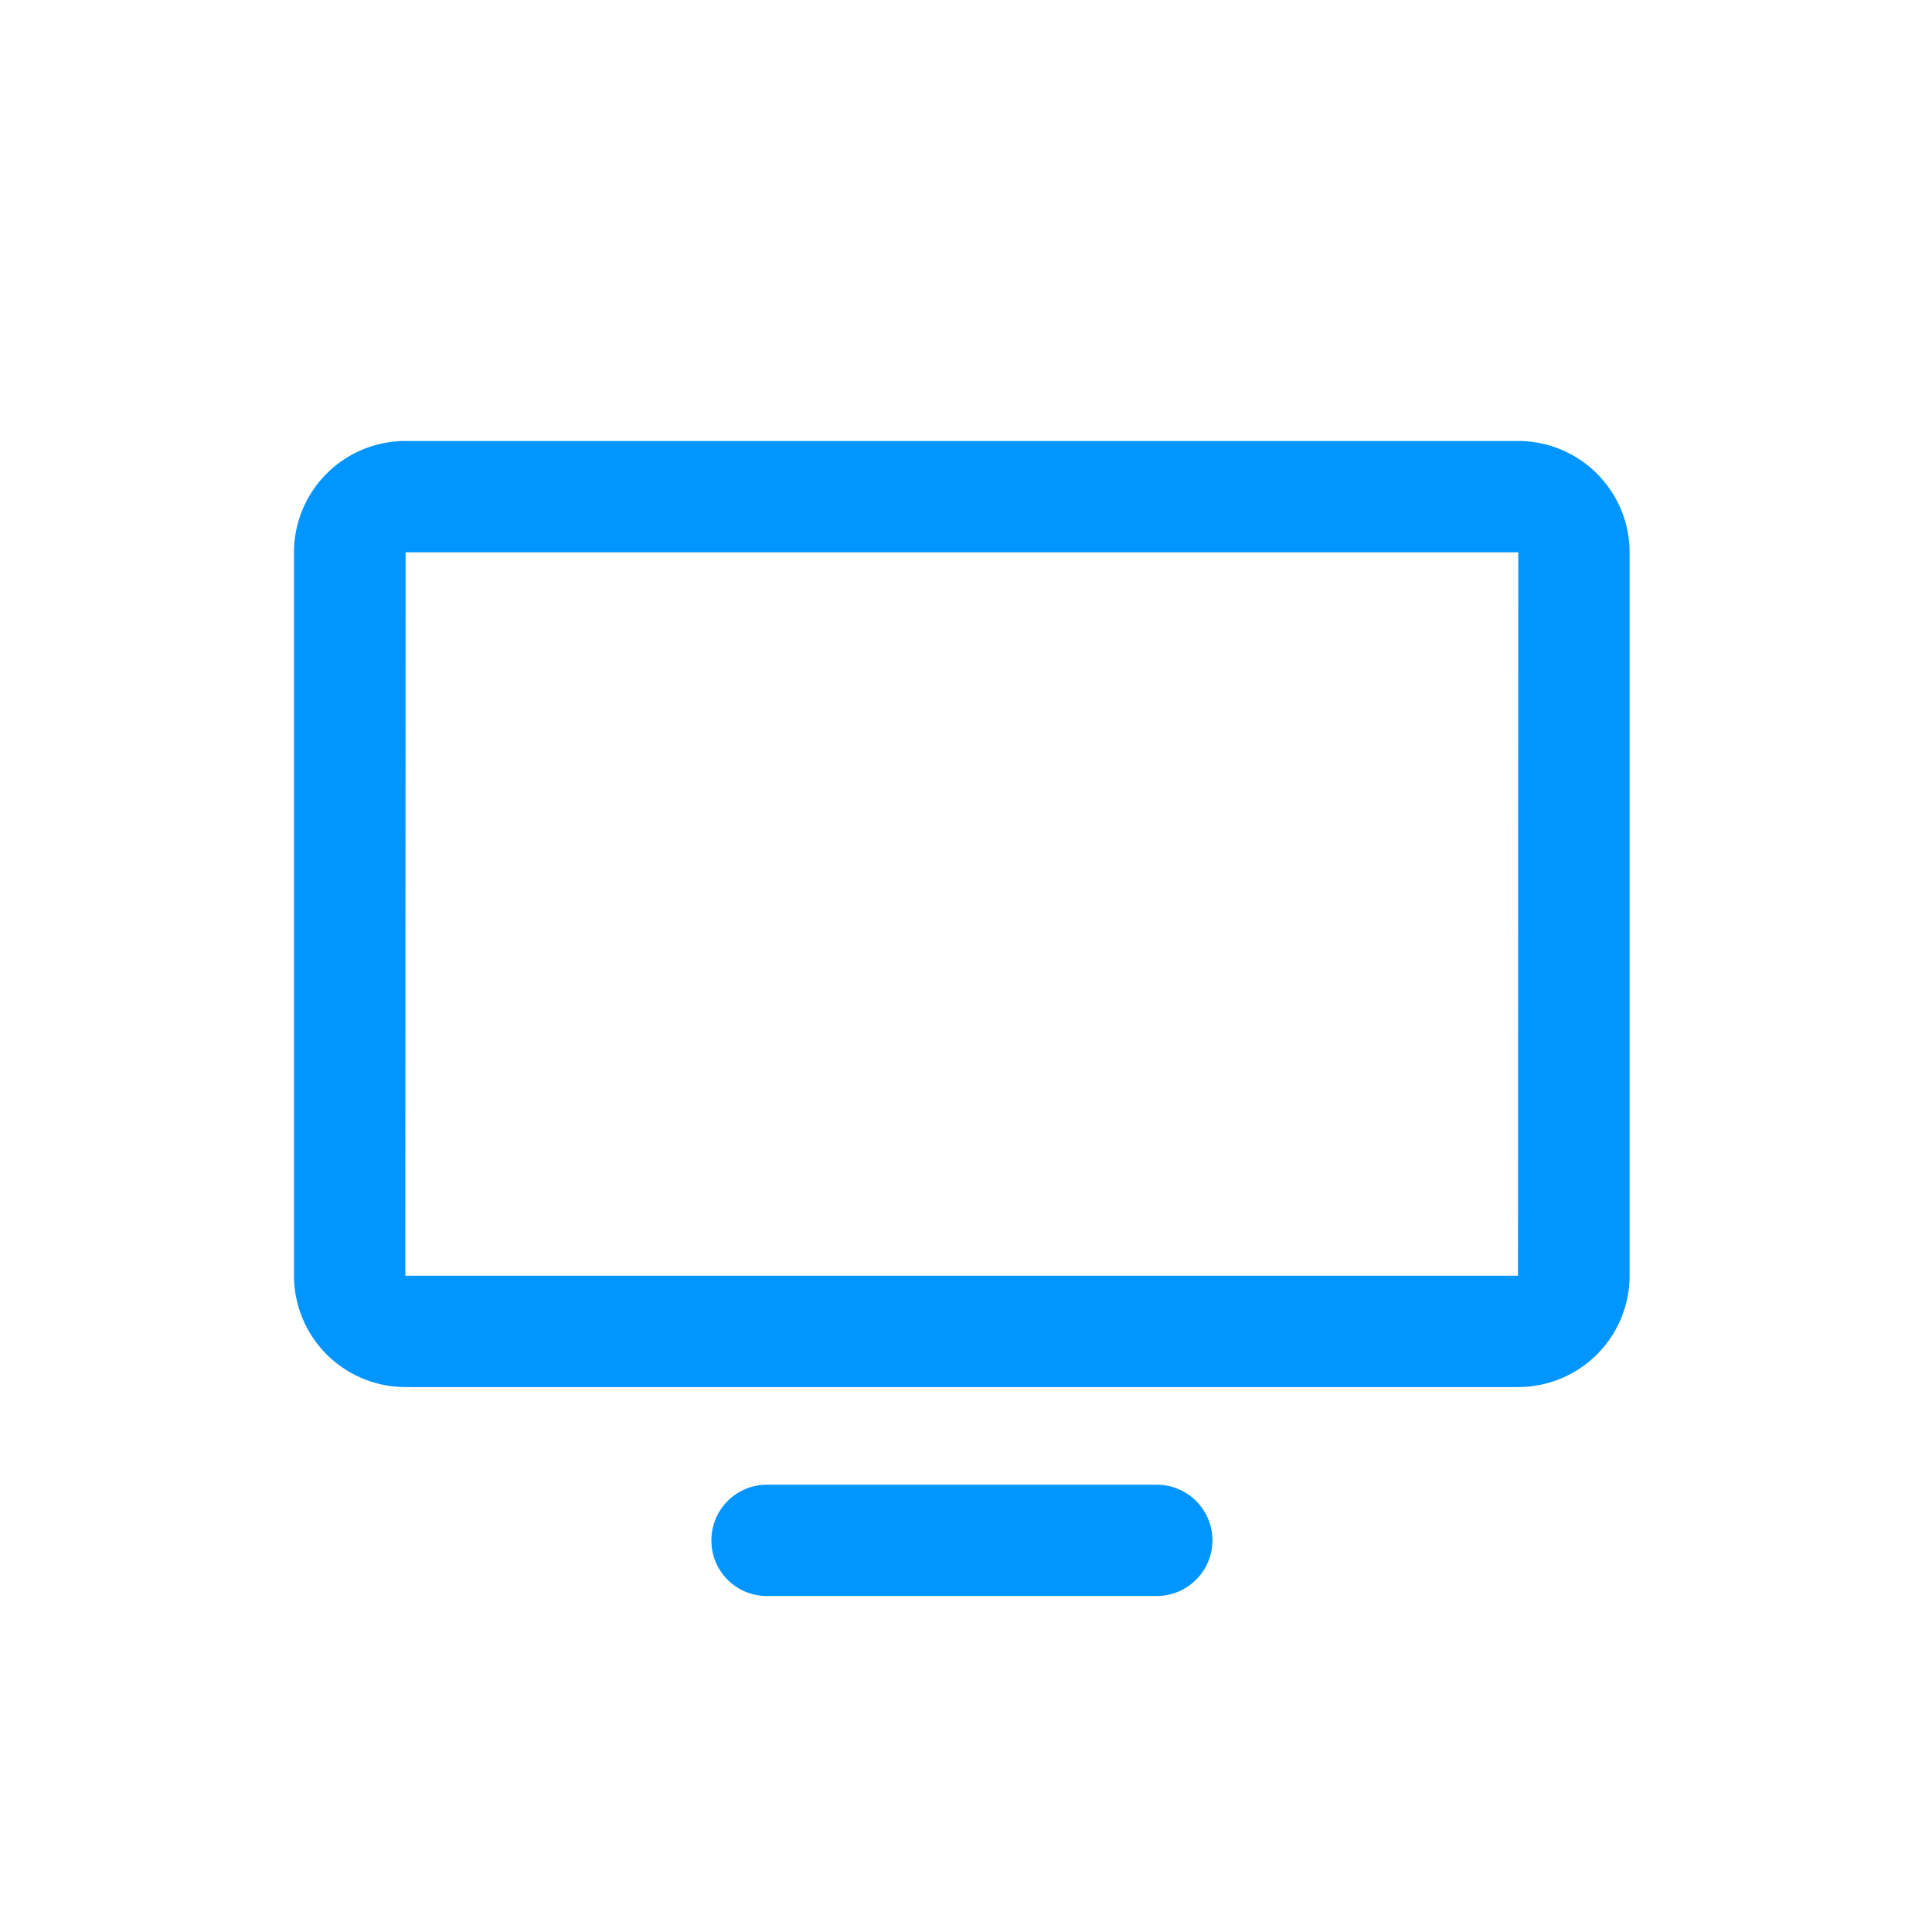 <svg xmlns="http://www.w3.org/2000/svg" width="46" height="46" viewBox="0 0 46 46"><defs><style>.a{fill:none;}.b{fill:#0095ff;}</style></defs><g transform="translate(-21018 11030)"><g transform="translate(21024 -11023.5)"><g transform="translate(0 4)"><rect class="a" width="46" height="46" transform="translate(-6 -10.5)"/><path class="b" d="M0,6.65A2.653,2.653,0,0,1,2.657,4H29.143A2.654,2.654,0,0,1,31.8,6.65V23.875a2.653,2.653,0,0,1-2.657,2.65H2.657A2.654,2.654,0,0,1,0,23.875ZM2.65,23.875s26.493,0,26.493,0S29.15,6.65,29.15,6.65s-26.493,0-26.493,0S2.65,23.875,2.65,23.875Zm7.288,6.3a1.323,1.323,0,0,1,1.322-1.325h9.282a1.325,1.325,0,0,1,0,2.65H11.259A1.32,1.32,0,0,1,9.938,30.175Z" transform="translate(1 -4)"/></g></g></g></svg>